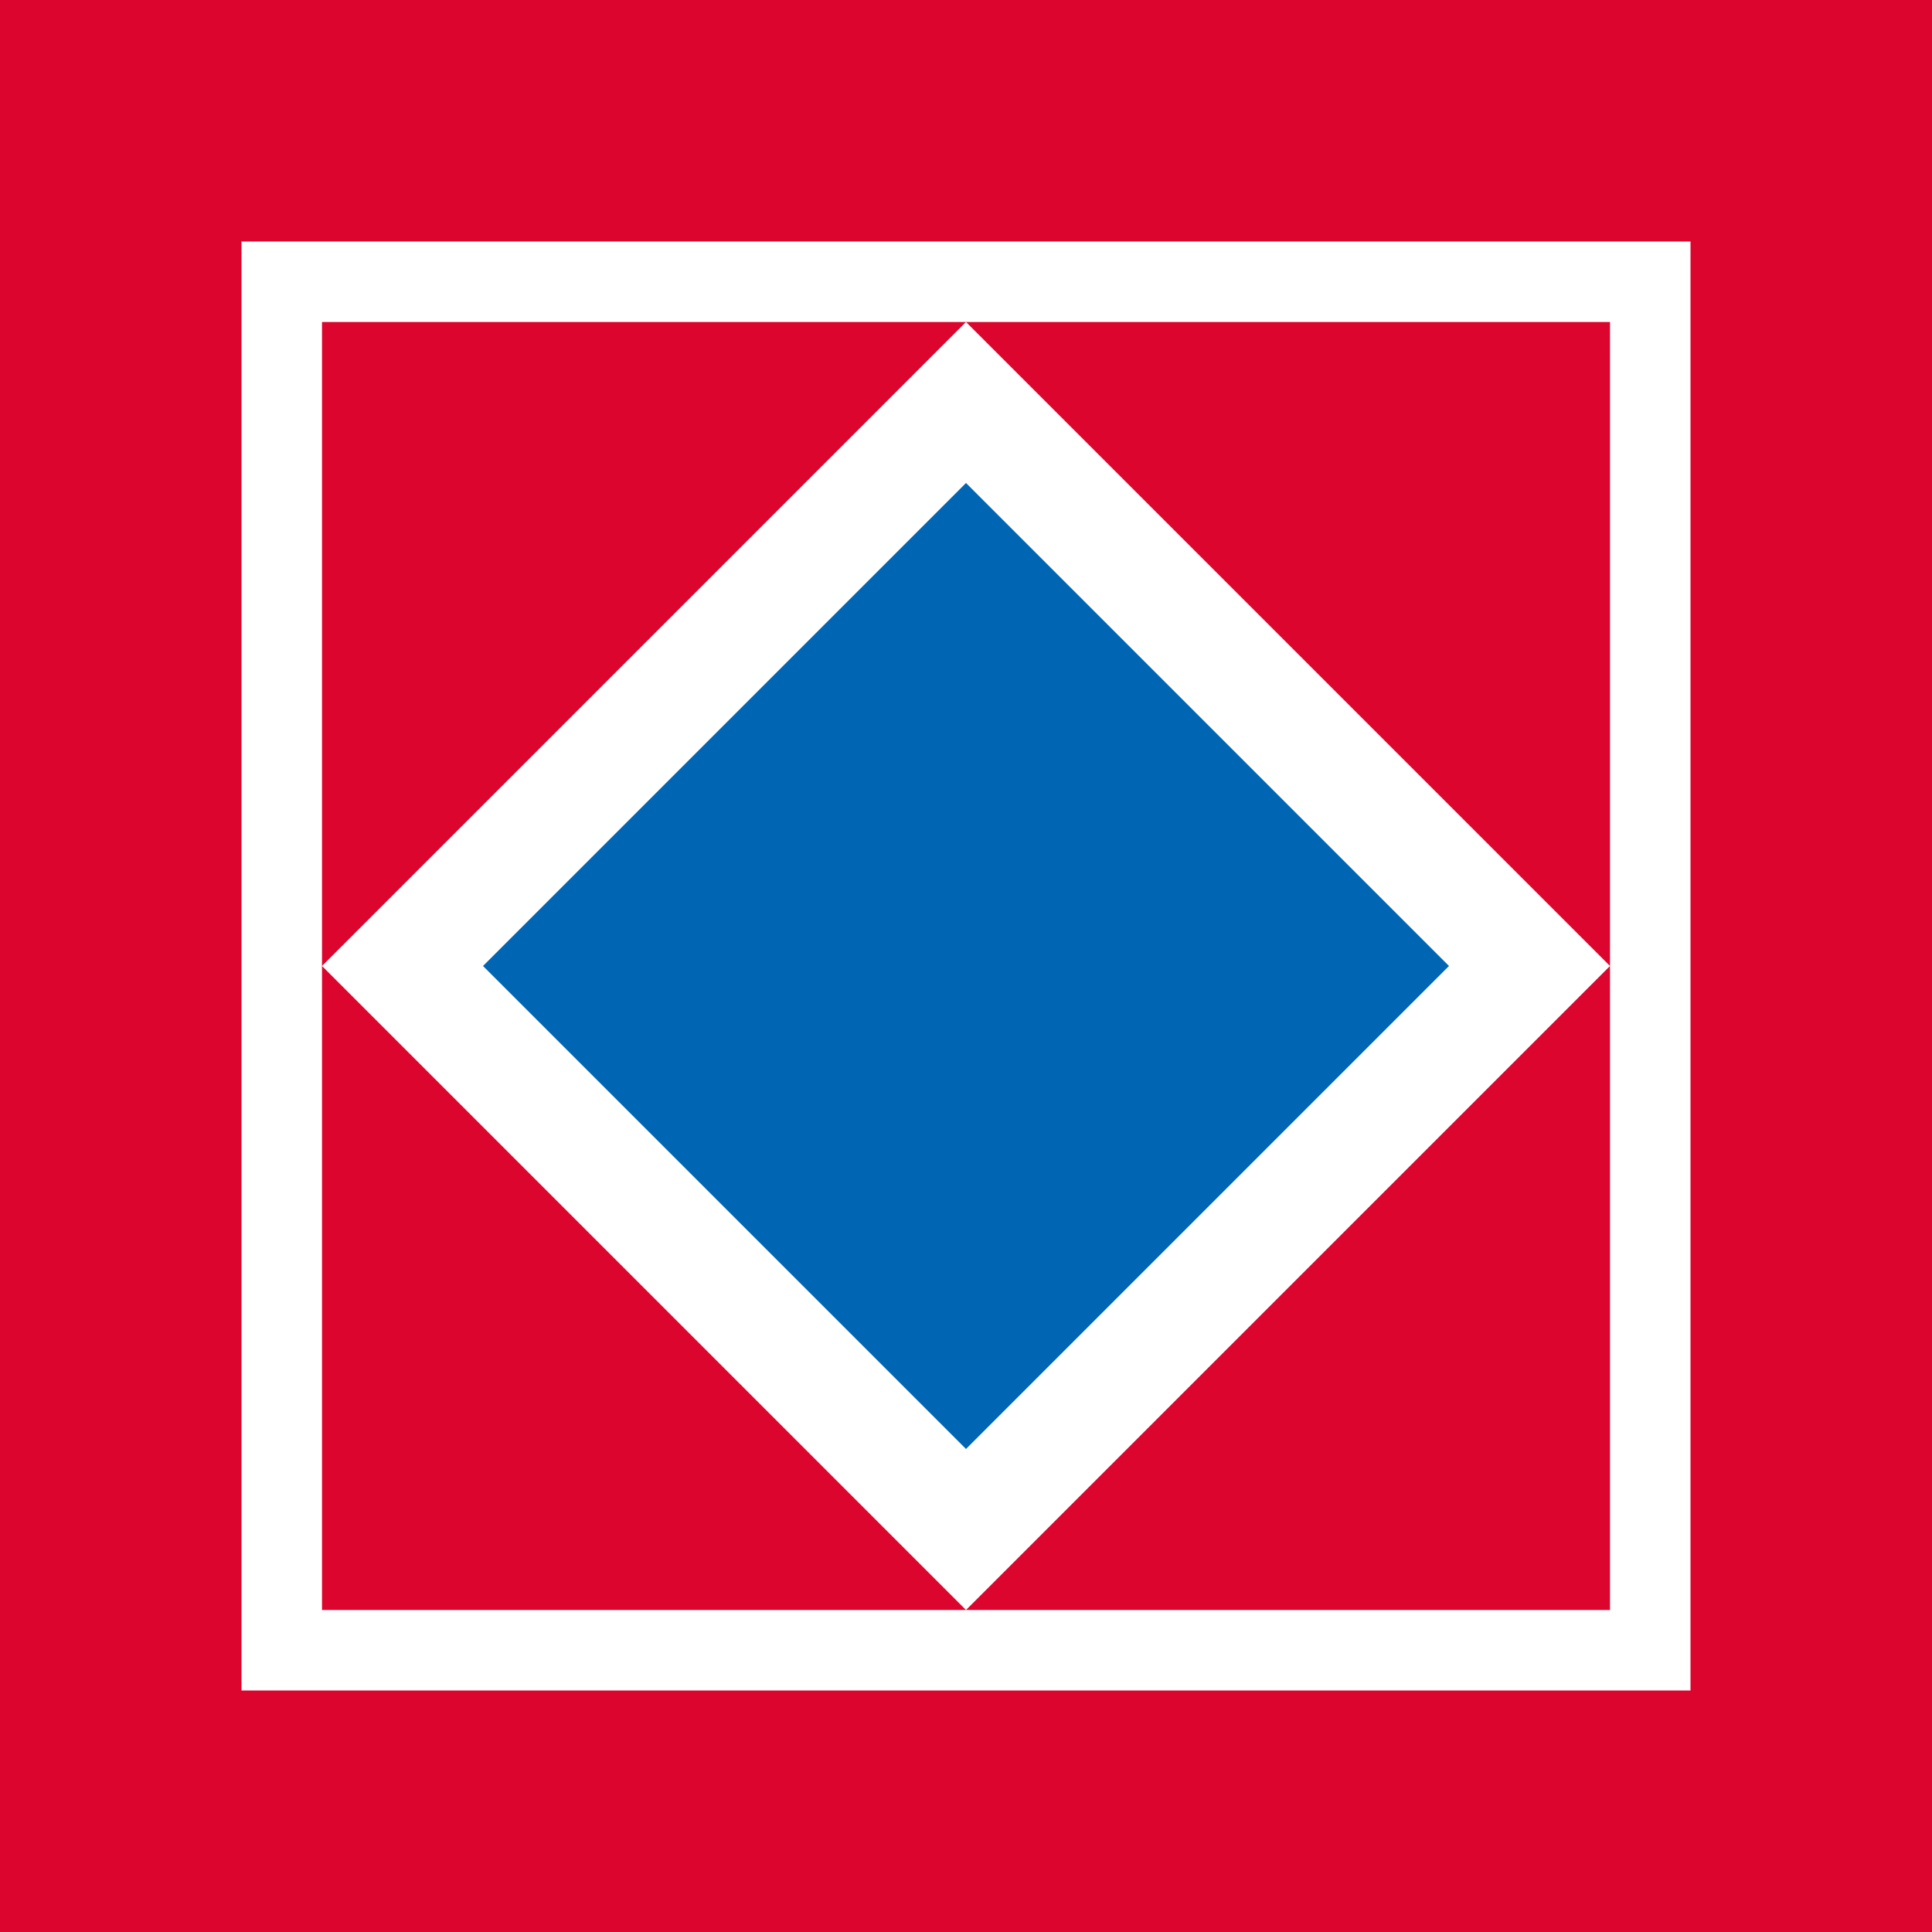 <svg xmlns="http://www.w3.org/2000/svg" viewBox="0 0 48 48">
  <path fill="#DC052D" d="M0 0h48v48H0z"/>
  <path fill="#FFFFFF" d="M6 6h36v36H6z"/>
  <path fill="#DC052D" d="M8 8h32v32H8z"/>
  <path fill="#FFFFFF" d="M24 8L8 24l16 16 16-16L24 8z"/>
  <path fill="#0066B3" d="M24 12L12 24l12 12 12-12L24 12z"/>
</svg>
